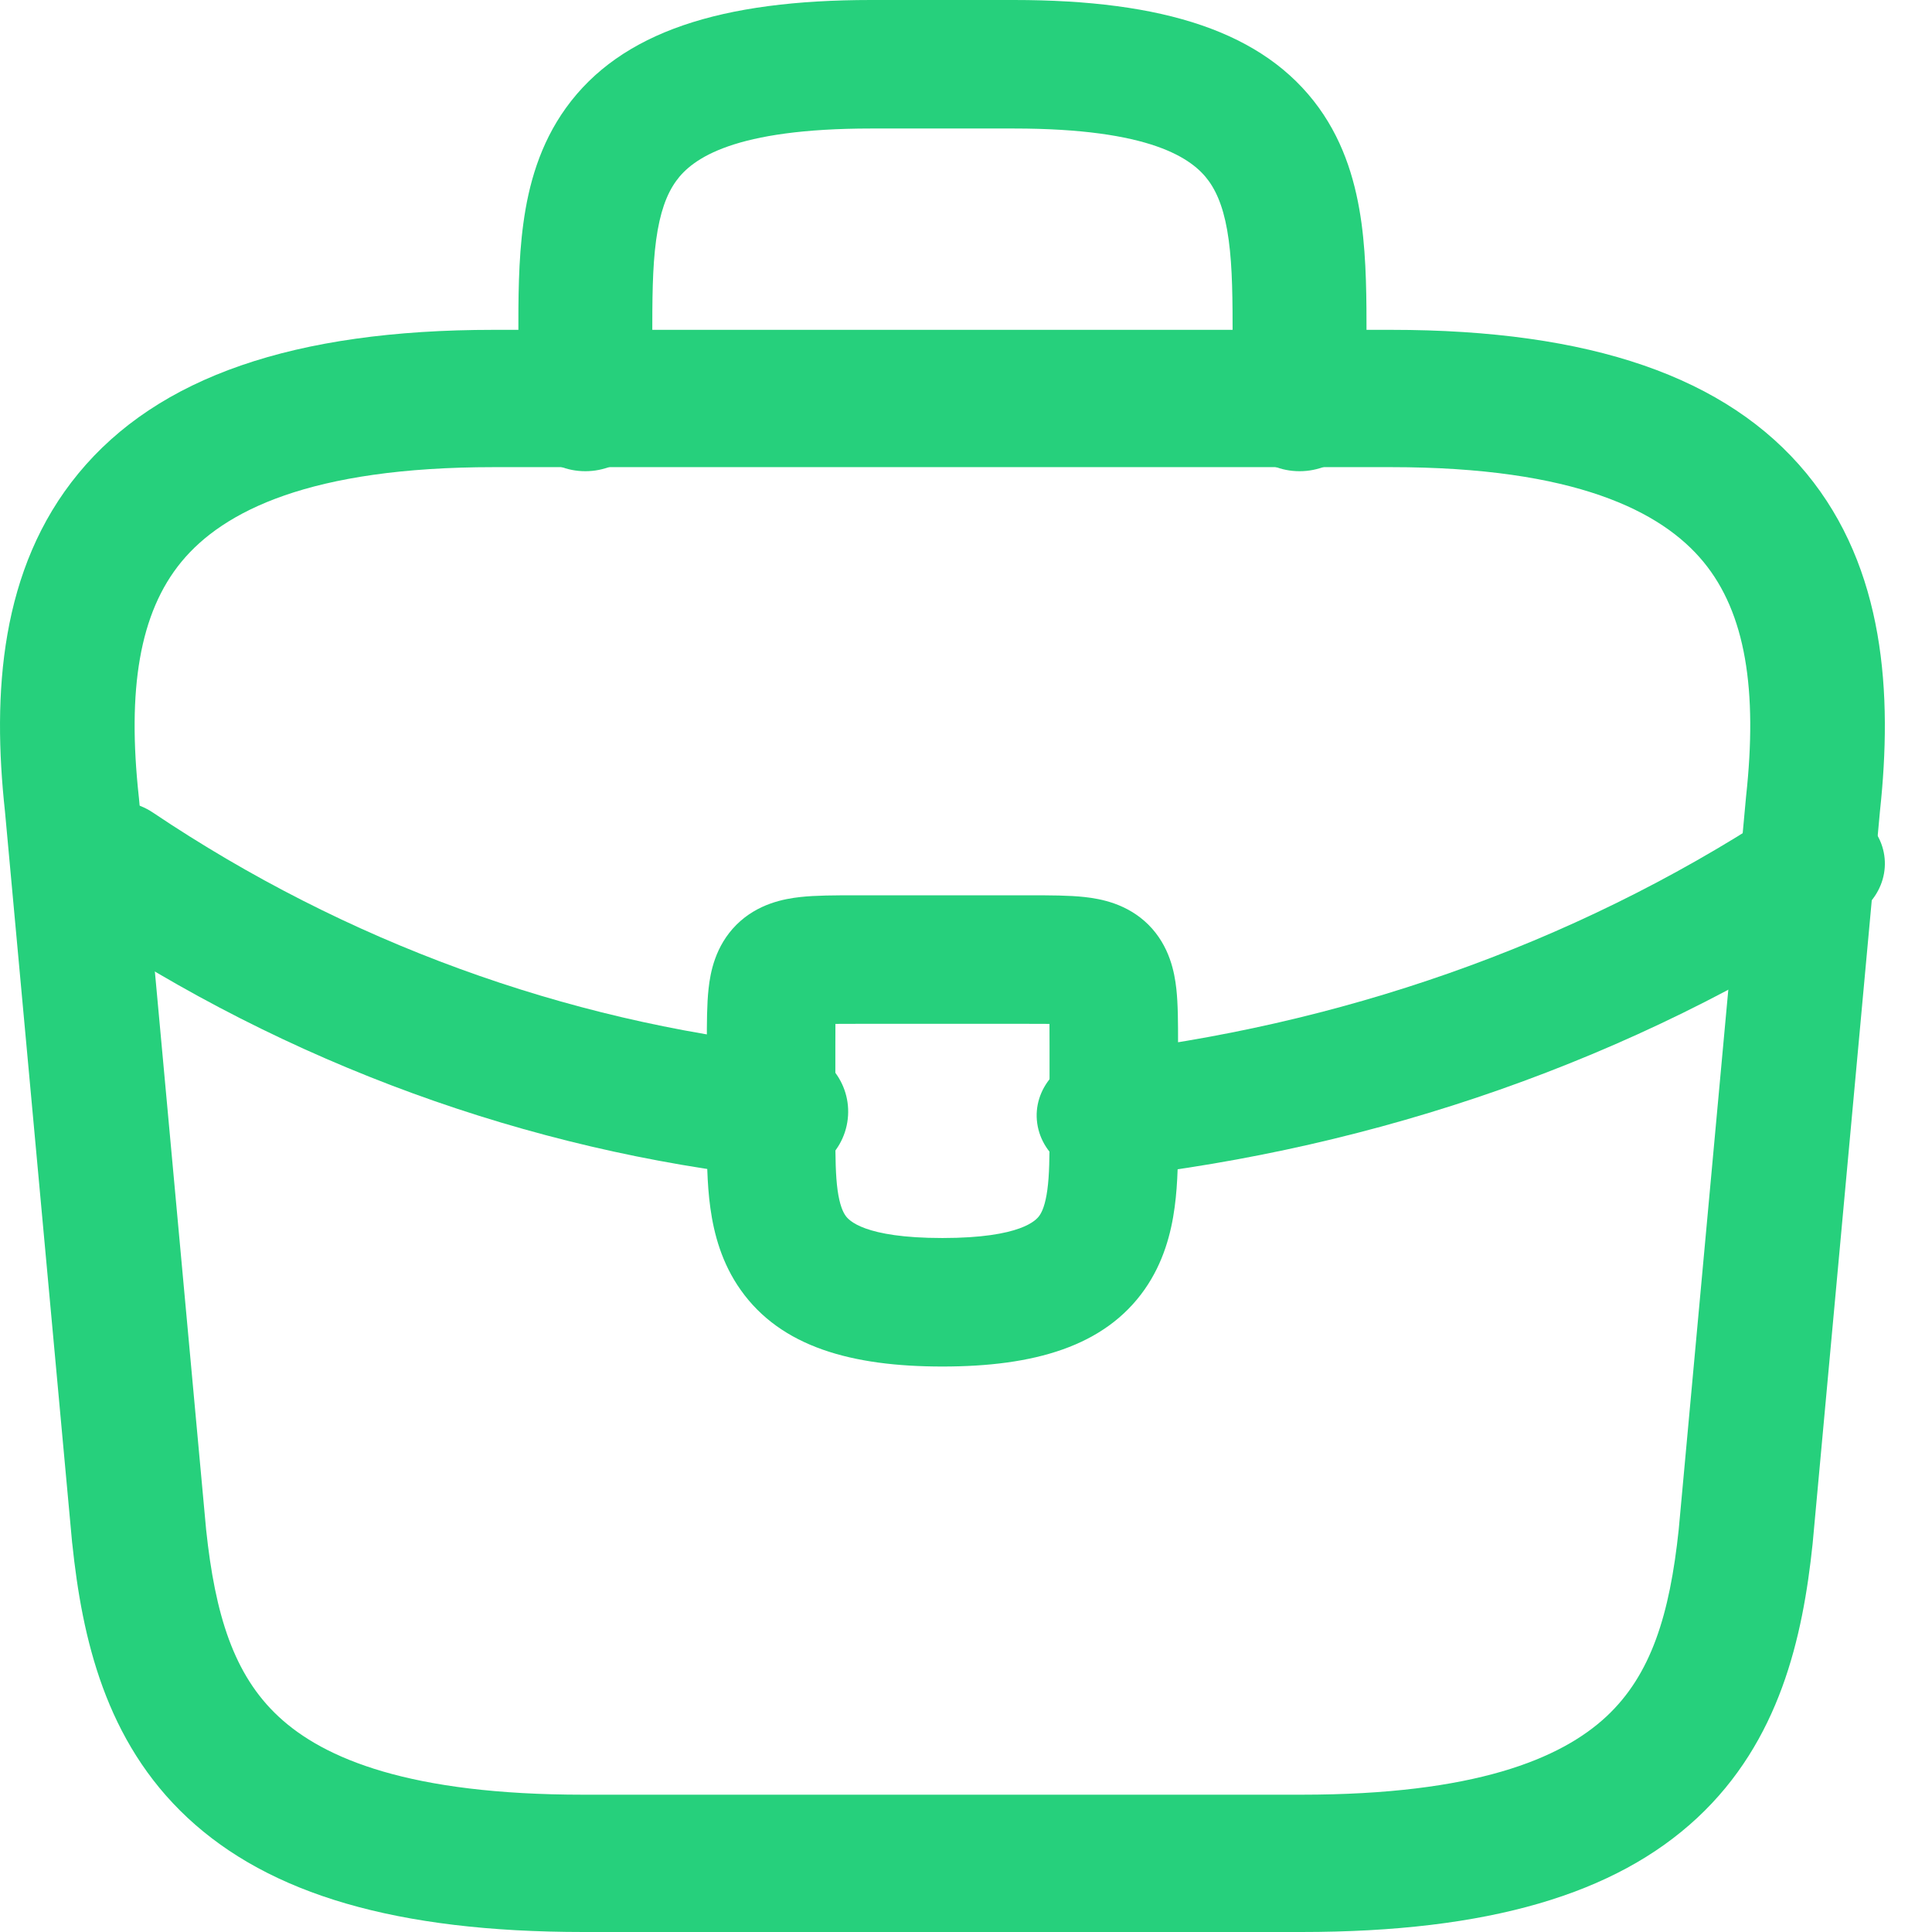 <svg xmlns="http://www.w3.org/2000/svg" width="29" height="29" viewBox="0 0 29 29" fill="none"><path fill-rule="evenodd" clip-rule="evenodd" d="M1.178 7.105C2.371 5.658 4.416 4.951 7.41 4.951H20.882C23.877 4.951 25.922 5.658 27.115 7.105C28.296 8.537 28.408 10.419 28.219 12.174L27.208 23.173C27.06 24.586 26.712 26.135 25.476 27.287C24.248 28.431 22.346 29 19.535 29H8.758C5.946 29 4.045 28.431 2.817 27.287C1.581 26.135 1.233 24.586 1.085 23.173L1.083 23.16L0.074 12.174C-0.116 10.419 -0.003 8.537 1.178 7.105ZM2.724 8.432C2.089 9.202 1.91 10.36 2.083 11.956L2.085 11.973L3.094 22.96C3.229 24.237 3.508 25.139 4.18 25.765C4.862 26.401 6.153 26.939 8.758 26.939H19.535C22.139 26.939 23.43 26.401 24.113 25.765C24.784 25.139 25.063 24.237 25.198 22.96L26.209 11.956C26.383 10.36 26.204 9.202 25.568 8.432C24.942 7.673 23.64 7.012 20.882 7.012H7.41C4.653 7.012 3.35 7.673 2.724 8.432Z" fill="#26D07C"></path><path fill-rule="evenodd" clip-rule="evenodd" d="M9.849 3.601C9.792 4.02 9.791 4.495 9.791 5.08V6.109C9.791 6.641 9.341 7.073 8.786 7.073C8.231 7.073 7.781 6.641 7.781 6.109L7.781 5.046C7.78 4.502 7.78 3.907 7.856 3.352C7.934 2.776 8.102 2.166 8.495 1.62C9.321 0.473 10.835 0 13.074 0H15.219C17.457 0 18.971 0.473 19.798 1.62C20.191 2.166 20.358 2.776 20.437 3.352C20.512 3.907 20.512 4.502 20.512 5.046L20.512 6.109C20.512 6.641 20.062 7.073 19.507 7.073C18.952 7.073 18.502 6.641 18.502 6.109V5.08C18.502 4.495 18.5 4.02 18.443 3.601C18.388 3.192 18.287 2.916 18.144 2.717C17.898 2.376 17.268 1.929 15.219 1.929H13.074C11.024 1.929 10.394 2.376 10.149 2.717C10.005 2.916 9.905 3.192 9.849 3.601Z" fill="#26D07C"></path><path fill-rule="evenodd" clip-rule="evenodd" d="M12.54 15.369C12.539 15.461 12.539 15.566 12.539 15.69V17.014C12.539 17.376 12.542 17.643 12.573 17.869C12.604 18.086 12.652 18.192 12.693 18.249C12.738 18.313 12.964 18.583 14.146 18.583C15.334 18.583 15.558 18.31 15.602 18.247C15.643 18.189 15.691 18.081 15.721 17.861C15.752 17.633 15.754 17.365 15.754 17.001V15.69C15.754 15.566 15.754 15.461 15.753 15.369C15.661 15.368 15.556 15.368 15.432 15.368H12.86C12.736 15.368 12.632 15.368 12.54 15.369ZM12.818 13.439C12.832 13.439 12.846 13.439 12.86 13.439H15.432C15.447 13.439 15.461 13.439 15.475 13.439C15.759 13.439 16.047 13.439 16.282 13.465C16.522 13.492 16.92 13.563 17.24 13.882C17.559 14.202 17.63 14.6 17.657 14.84C17.683 15.075 17.683 15.363 17.683 15.647C17.683 15.662 17.683 15.676 17.683 15.69V17.016C17.683 17.35 17.683 17.745 17.632 18.12C17.58 18.509 17.464 18.951 17.182 19.354C16.58 20.213 15.518 20.512 14.146 20.512C12.783 20.512 11.723 20.217 11.119 19.364C10.835 18.964 10.717 18.524 10.663 18.134C10.61 17.754 10.61 17.353 10.61 17.014V15.69C10.61 15.676 10.61 15.662 10.61 15.647C10.61 15.363 10.61 15.075 10.636 14.84C10.662 14.6 10.734 14.202 11.053 13.882C11.373 13.563 11.771 13.492 12.01 13.465C12.246 13.439 12.534 13.439 12.818 13.439Z" fill="#26D07C"></path><path fill-rule="evenodd" clip-rule="evenodd" d="M28.093 12.411C28.432 12.83 28.329 13.418 27.863 13.723C24.501 15.922 20.66 17.231 16.735 17.675C16.163 17.74 15.641 17.376 15.569 16.861C15.497 16.347 15.902 15.877 16.474 15.812C20.063 15.406 23.569 14.21 26.635 12.204C27.101 11.899 27.754 11.992 28.093 12.411Z" fill="#26D07C"></path><path fill-rule="evenodd" clip-rule="evenodd" d="M0.885 12.458C1.202 12.004 1.834 11.888 2.297 12.198C5.206 14.152 8.488 15.33 11.829 15.697C12.386 15.758 12.788 16.251 12.725 16.797C12.663 17.344 12.16 17.738 11.603 17.677C7.93 17.273 4.333 15.98 1.149 13.843C0.686 13.532 0.568 12.912 0.885 12.458Z" fill="#26D07C"></path></svg>